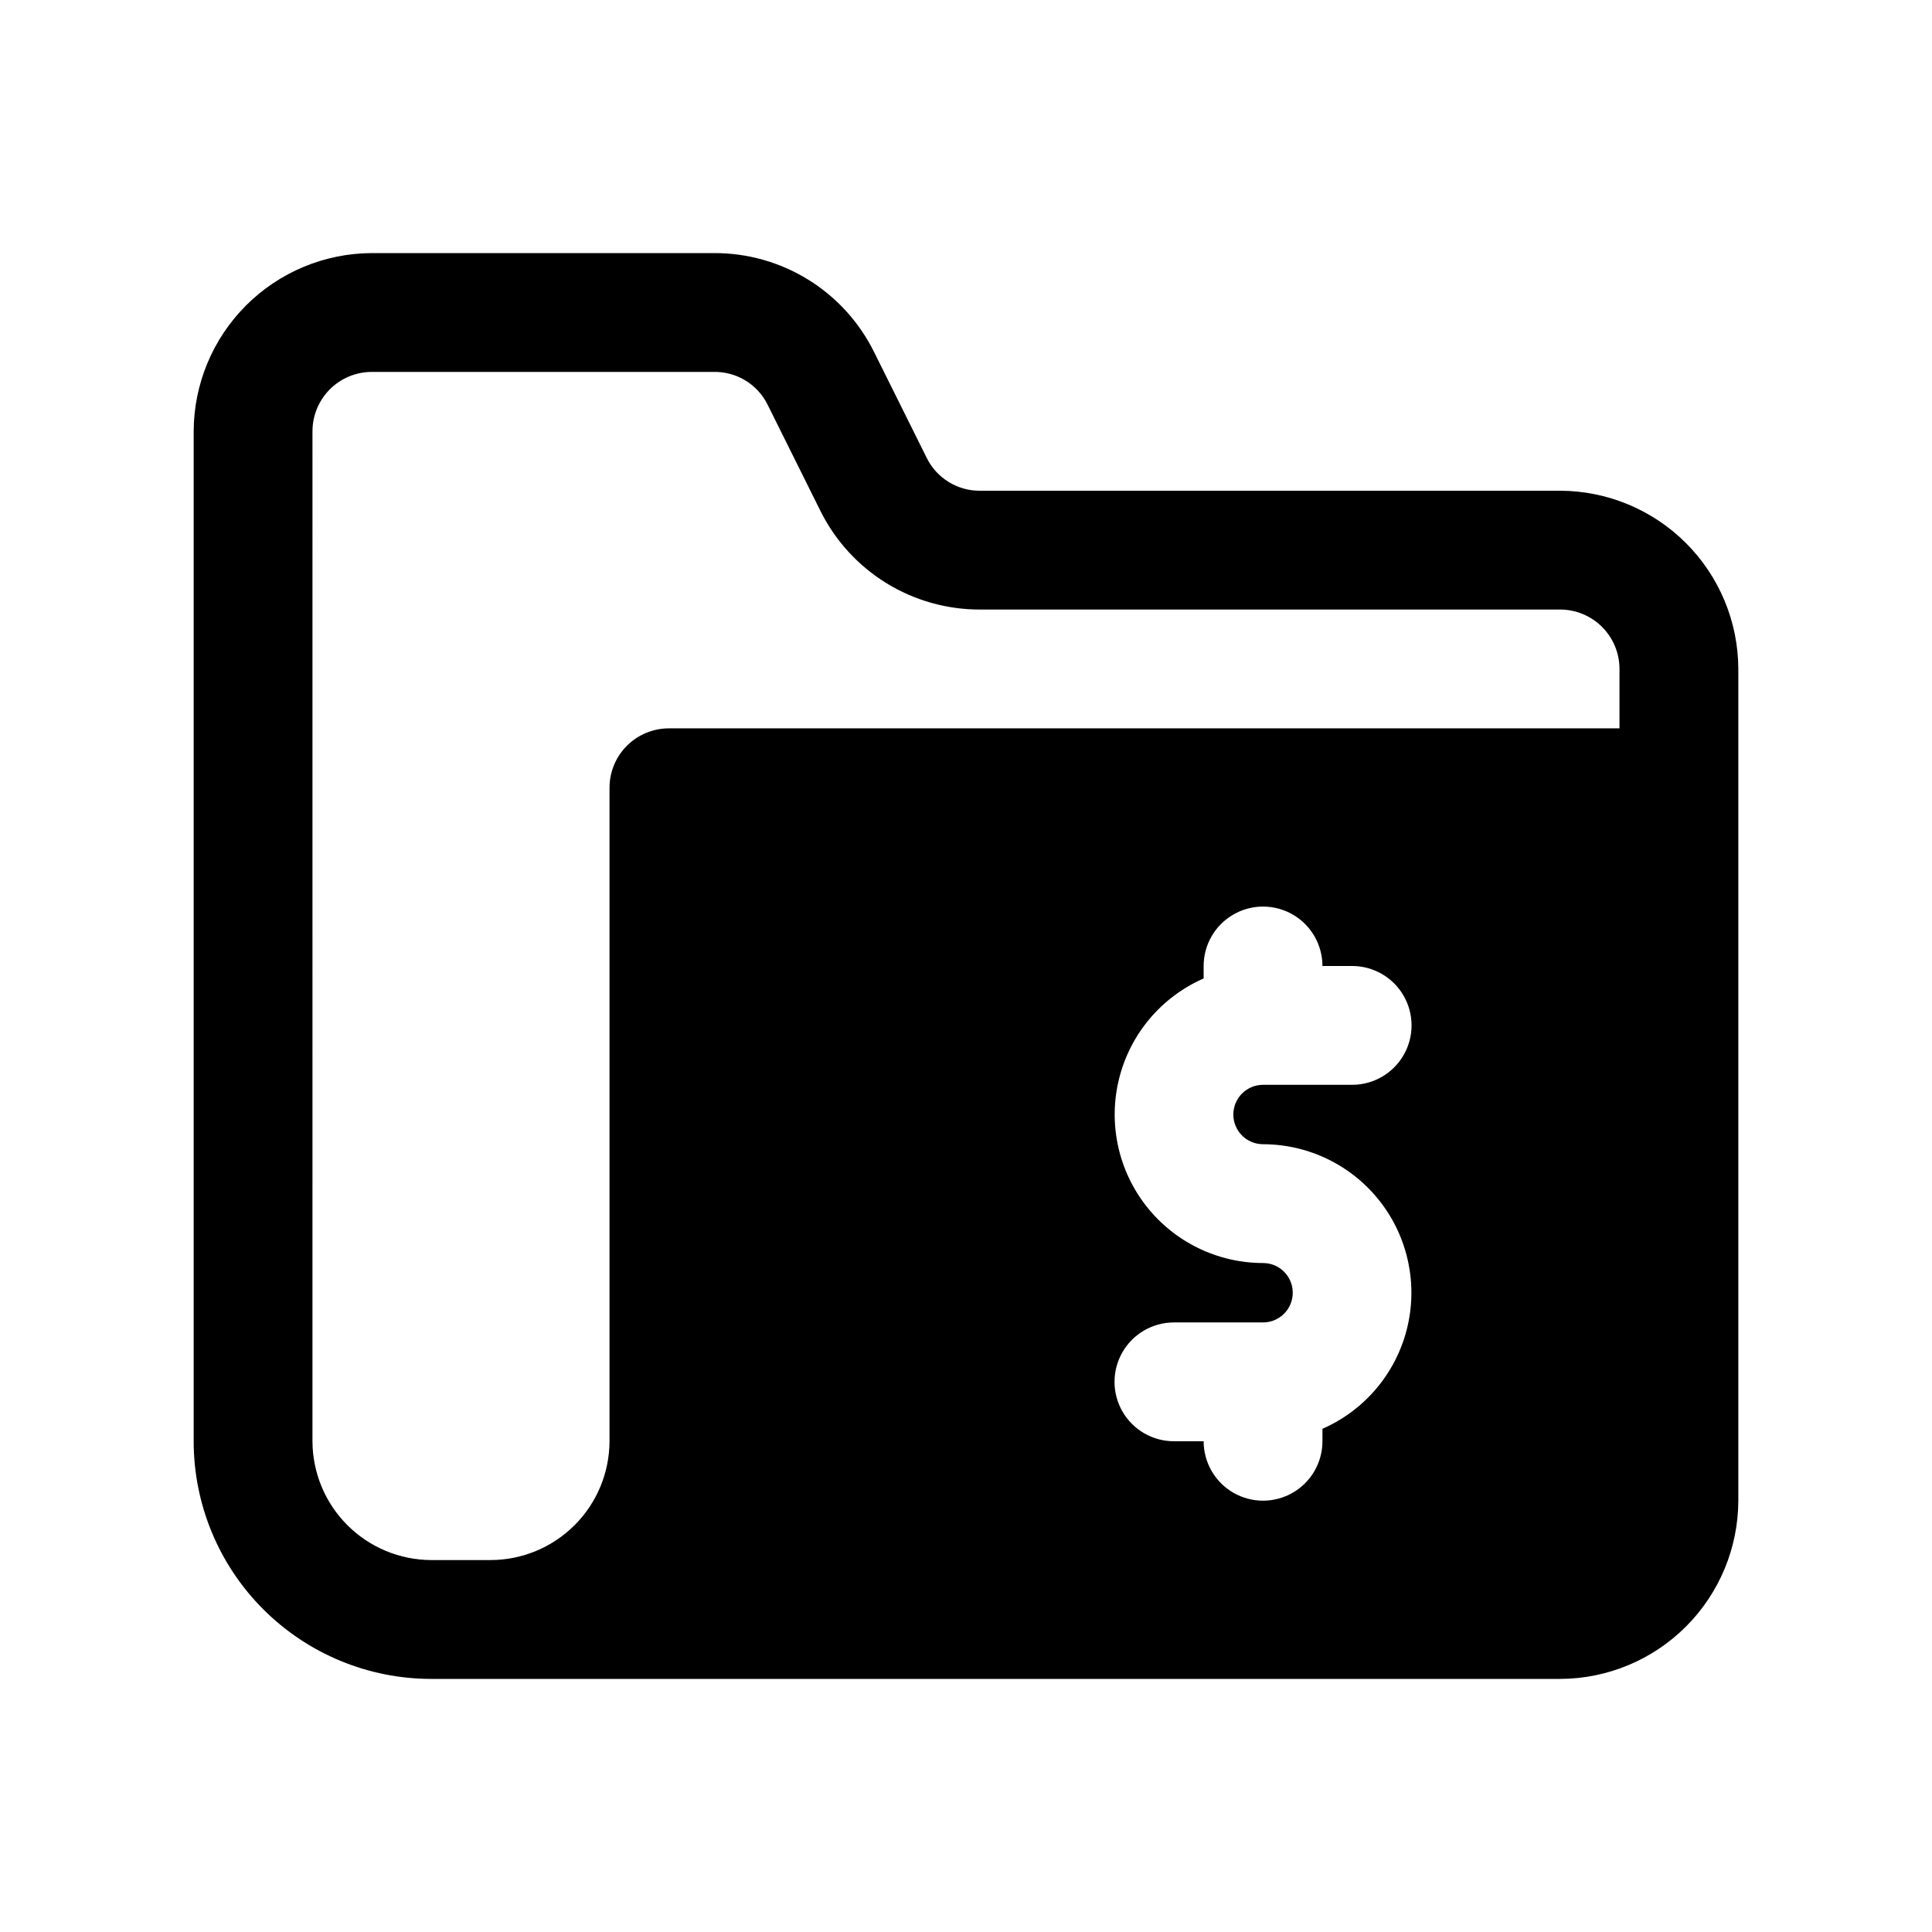 <?xml version="1.0" encoding="UTF-8"?>
<!-- Uploaded to: ICON Repo, www.iconrepo.com, Generator: ICON Repo Mixer Tools -->
<svg fill="#000000" width="800px" height="800px" version="1.1" viewBox="144 144 512 512" xmlns="http://www.w3.org/2000/svg">
 <path d="m258.3 588.93h299.14c12.516-0.035 24.508-5.023 33.359-13.875 8.848-8.848 13.836-20.84 13.875-33.355v-220.42c-0.039-12.516-5.027-24.508-13.875-33.355-8.852-8.852-20.844-13.84-33.359-13.875h-153.66c-2.938 0.035-5.824-0.758-8.332-2.293-2.504-1.531-4.531-3.738-5.836-6.367l-14.012-28.184h-0.004c-3.914-7.875-9.957-14.496-17.441-19.113-7.484-4.621-16.113-7.051-24.91-7.019h-90.684c-12.516 0.035-24.508 5.023-33.359 13.875-8.848 8.848-13.836 20.84-13.875 33.355v267.65c0 16.703 6.637 32.723 18.445 44.531 11.812 11.812 27.832 18.445 44.531 18.445zm220.42-141.7c12.137 0.016 23.59 5.629 31.039 15.215 7.445 9.586 10.051 22.074 7.062 33.836-2.988 11.766-11.238 21.492-22.359 26.363v3.305c0 5.625-3 10.824-7.871 13.637s-10.871 2.812-15.742 0-7.871-8.012-7.871-13.637h-7.875c-5.625 0-10.82-3-13.633-7.871s-2.812-10.871 0-15.742c2.812-4.871 8.008-7.875 13.633-7.875h23.617c4.348 0 7.871-3.523 7.871-7.871s-3.523-7.871-7.871-7.871c-12.137-0.016-23.59-5.629-31.039-15.215-7.445-9.586-10.051-22.07-7.062-33.836 2.988-11.766 11.238-21.492 22.359-26.363v-3.305c0-5.625 3-10.824 7.871-13.637s10.871-2.812 15.742 0 7.871 8.012 7.871 13.637h7.875c5.625 0 10.82 3 13.633 7.871s2.812 10.871 0 15.742c-2.812 4.871-8.008 7.875-13.633 7.875h-23.617c-4.348 0-7.871 3.523-7.871 7.871s3.523 7.871 7.871 7.871zm-251.91-188.93c0-4.176 1.66-8.18 4.613-11.133s6.957-4.609 11.133-4.609h90.688-0.004c2.938-0.035 5.828 0.758 8.332 2.289 2.508 1.531 4.531 3.738 5.84 6.371l14.012 28.184v-0.004c3.914 7.875 9.957 14.5 17.441 19.117 7.484 4.621 16.113 7.051 24.91 7.019h153.66c4.176 0 8.18 1.656 11.133 4.609 2.953 2.953 4.613 6.957 4.613 11.133v15.742l-251.91 0.004c-4.176 0-8.18 1.656-11.133 4.609-2.953 2.953-4.609 6.957-4.609 11.133v173.18c-0.027 8.344-3.352 16.34-9.25 22.238-5.902 5.902-13.895 9.227-22.238 9.25h-15.746c-8.344-0.023-16.336-3.348-22.238-9.25-5.898-5.898-9.223-13.895-9.25-22.238z"/>
</svg>